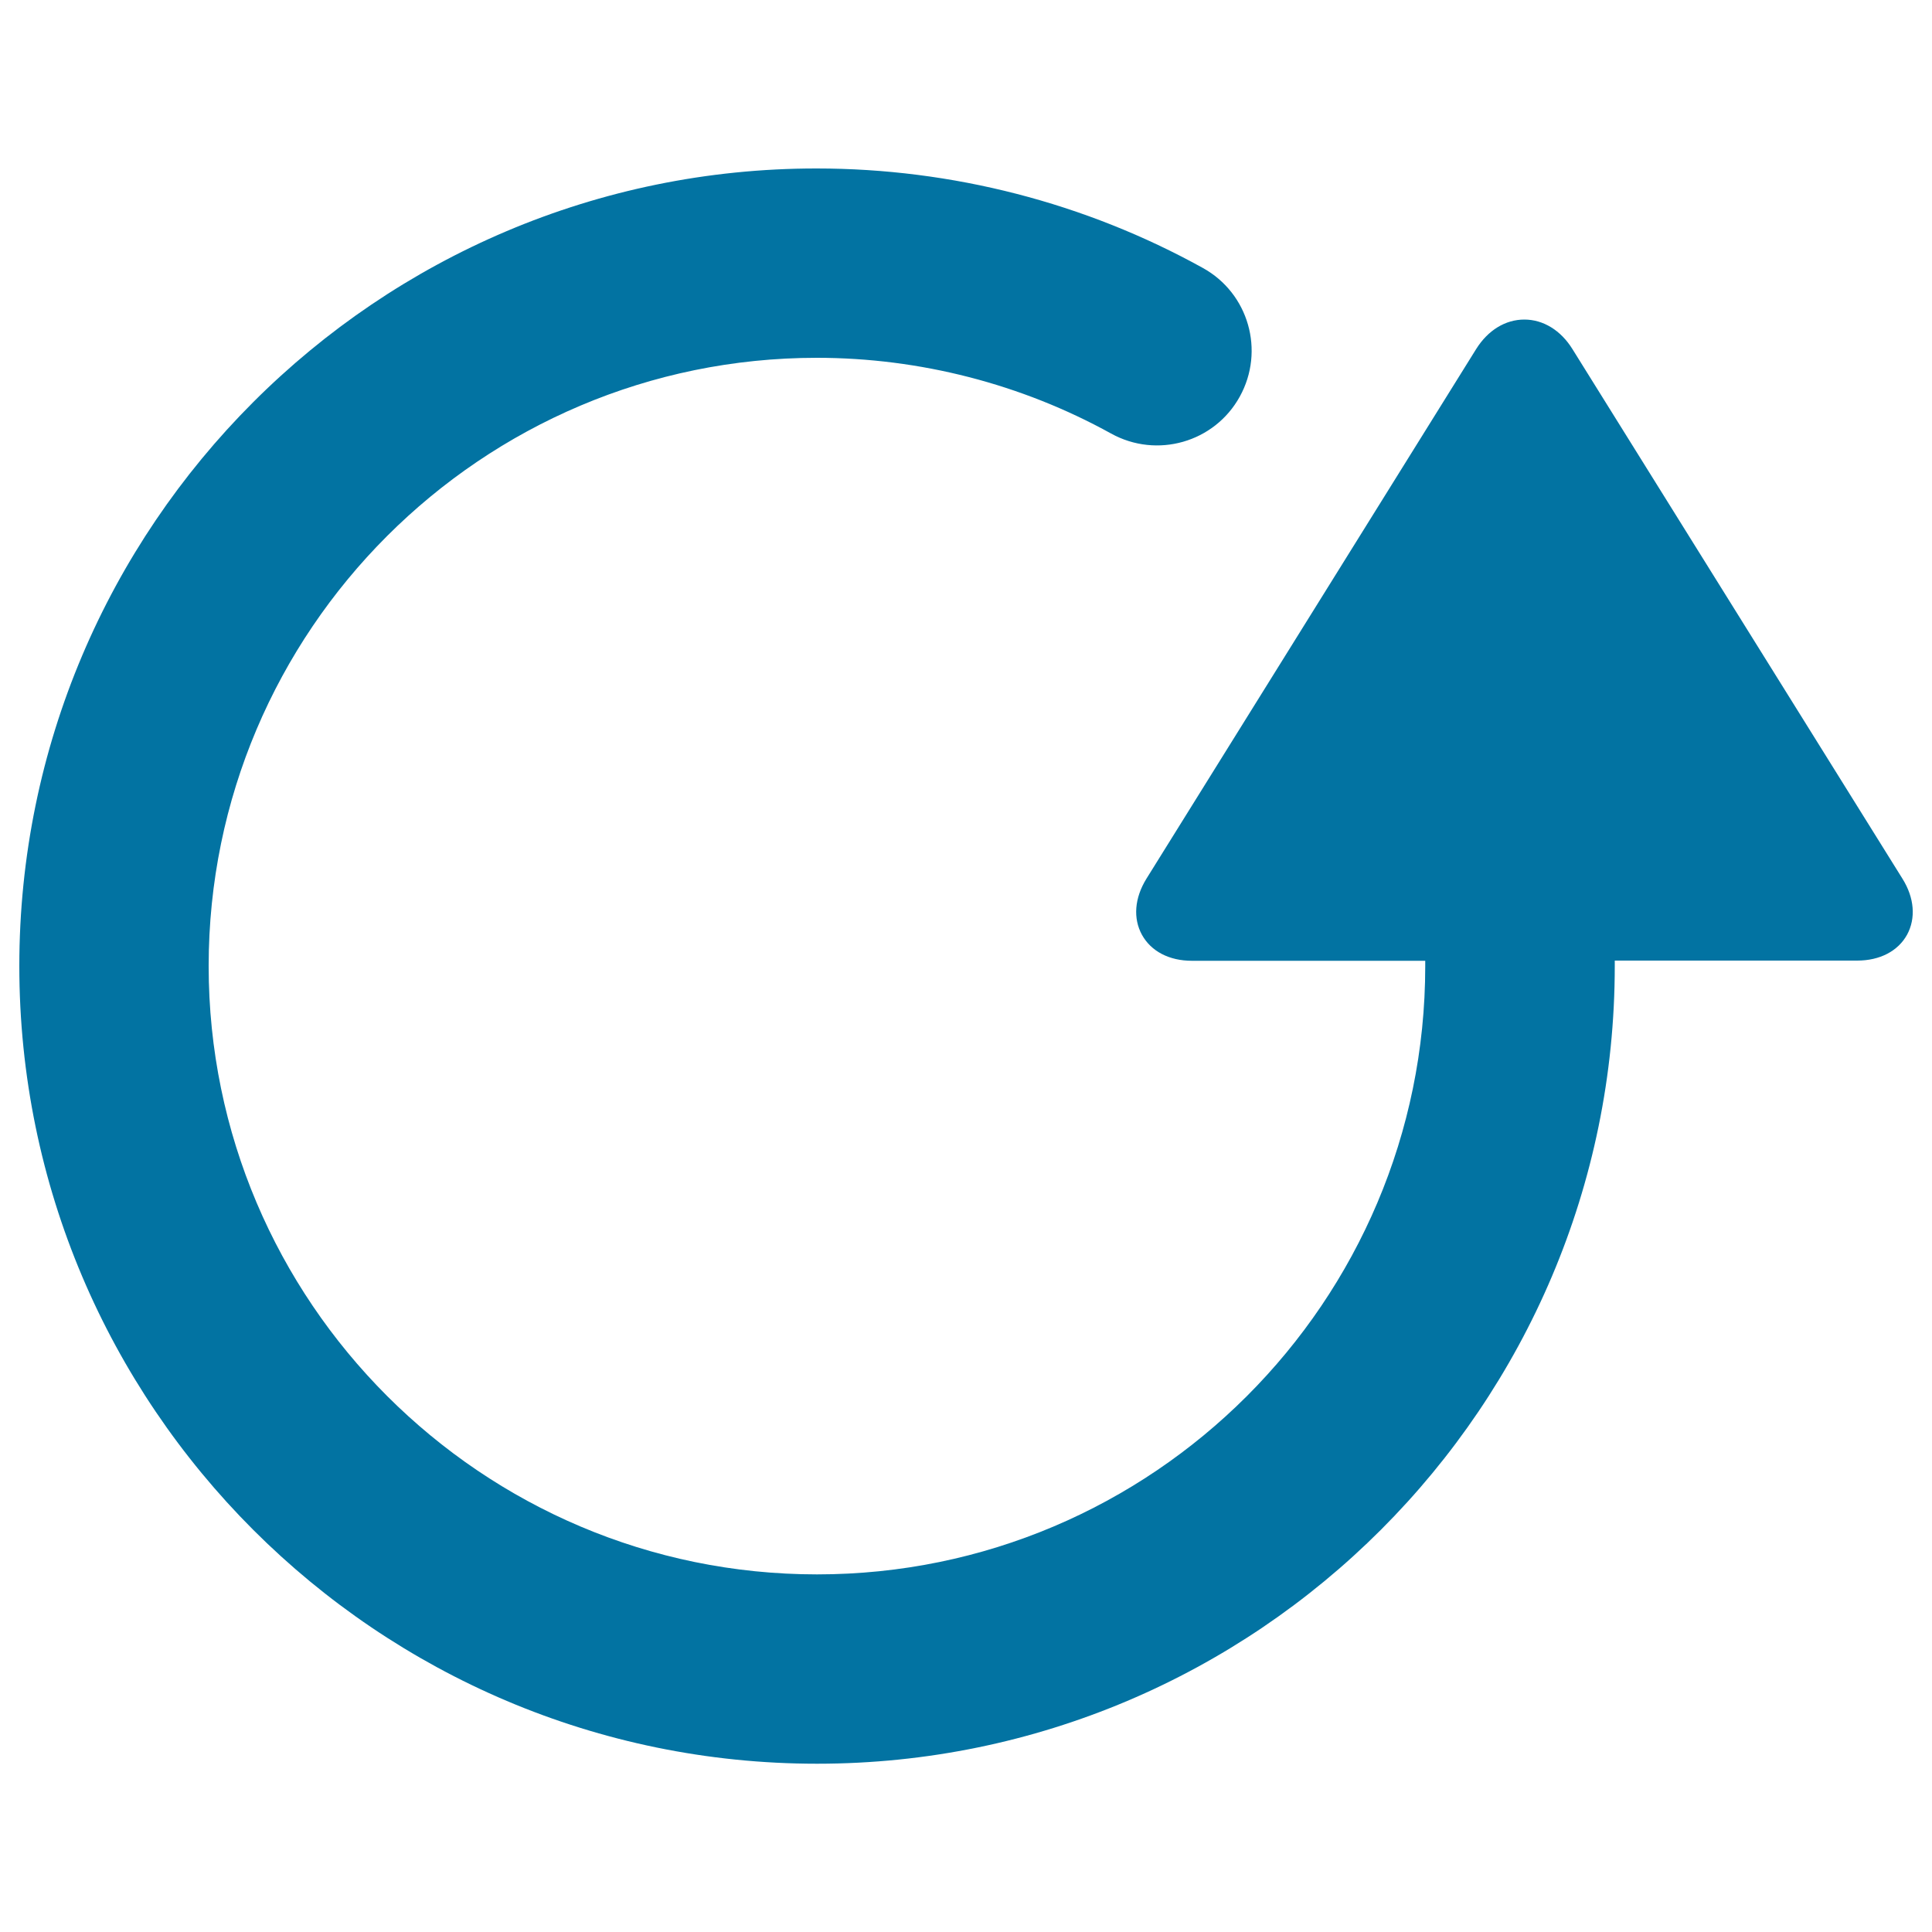 <svg xmlns="http://www.w3.org/2000/svg" viewBox="0 0 1000 1000" style="fill:#0273a2">
<title>Refreshing SVG icon</title>
<path d="M984.7,454.8L813.9,180.7c-6-9.7-15.1-15.3-24.9-15.3c-9.8,0-18.8,5.5-24.9,15.2L593.4,454.8c-6.2,10-7,20.6-2.3,29.1c4.7,8.5,14.1,13.4,25.8,13.4h120.8c0,0.9,0,1.8,0,2.8c0,173.6-141.2,314.8-314.8,314.8S108,673.6,108,500s141.2-314.8,314.8-314.8c53.3,0,106,13.6,152.3,39.2c23.7,13.1,53.5,4.6,66.6-19.1c13.1-23.7,4.6-53.5-19.1-66.6c-60.8-33.7-129.9-51.5-199.9-51.5C195.2,87.1,10,272.3,10,500s185.2,412.9,412.9,412.9S835.8,727.7,835.8,500c0-0.9,0-1.8,0-2.8h125.5c11.7,0,21.1-4.9,25.8-13.4C991.7,475.3,990.9,464.7,984.7,454.8z"/>
</svg>